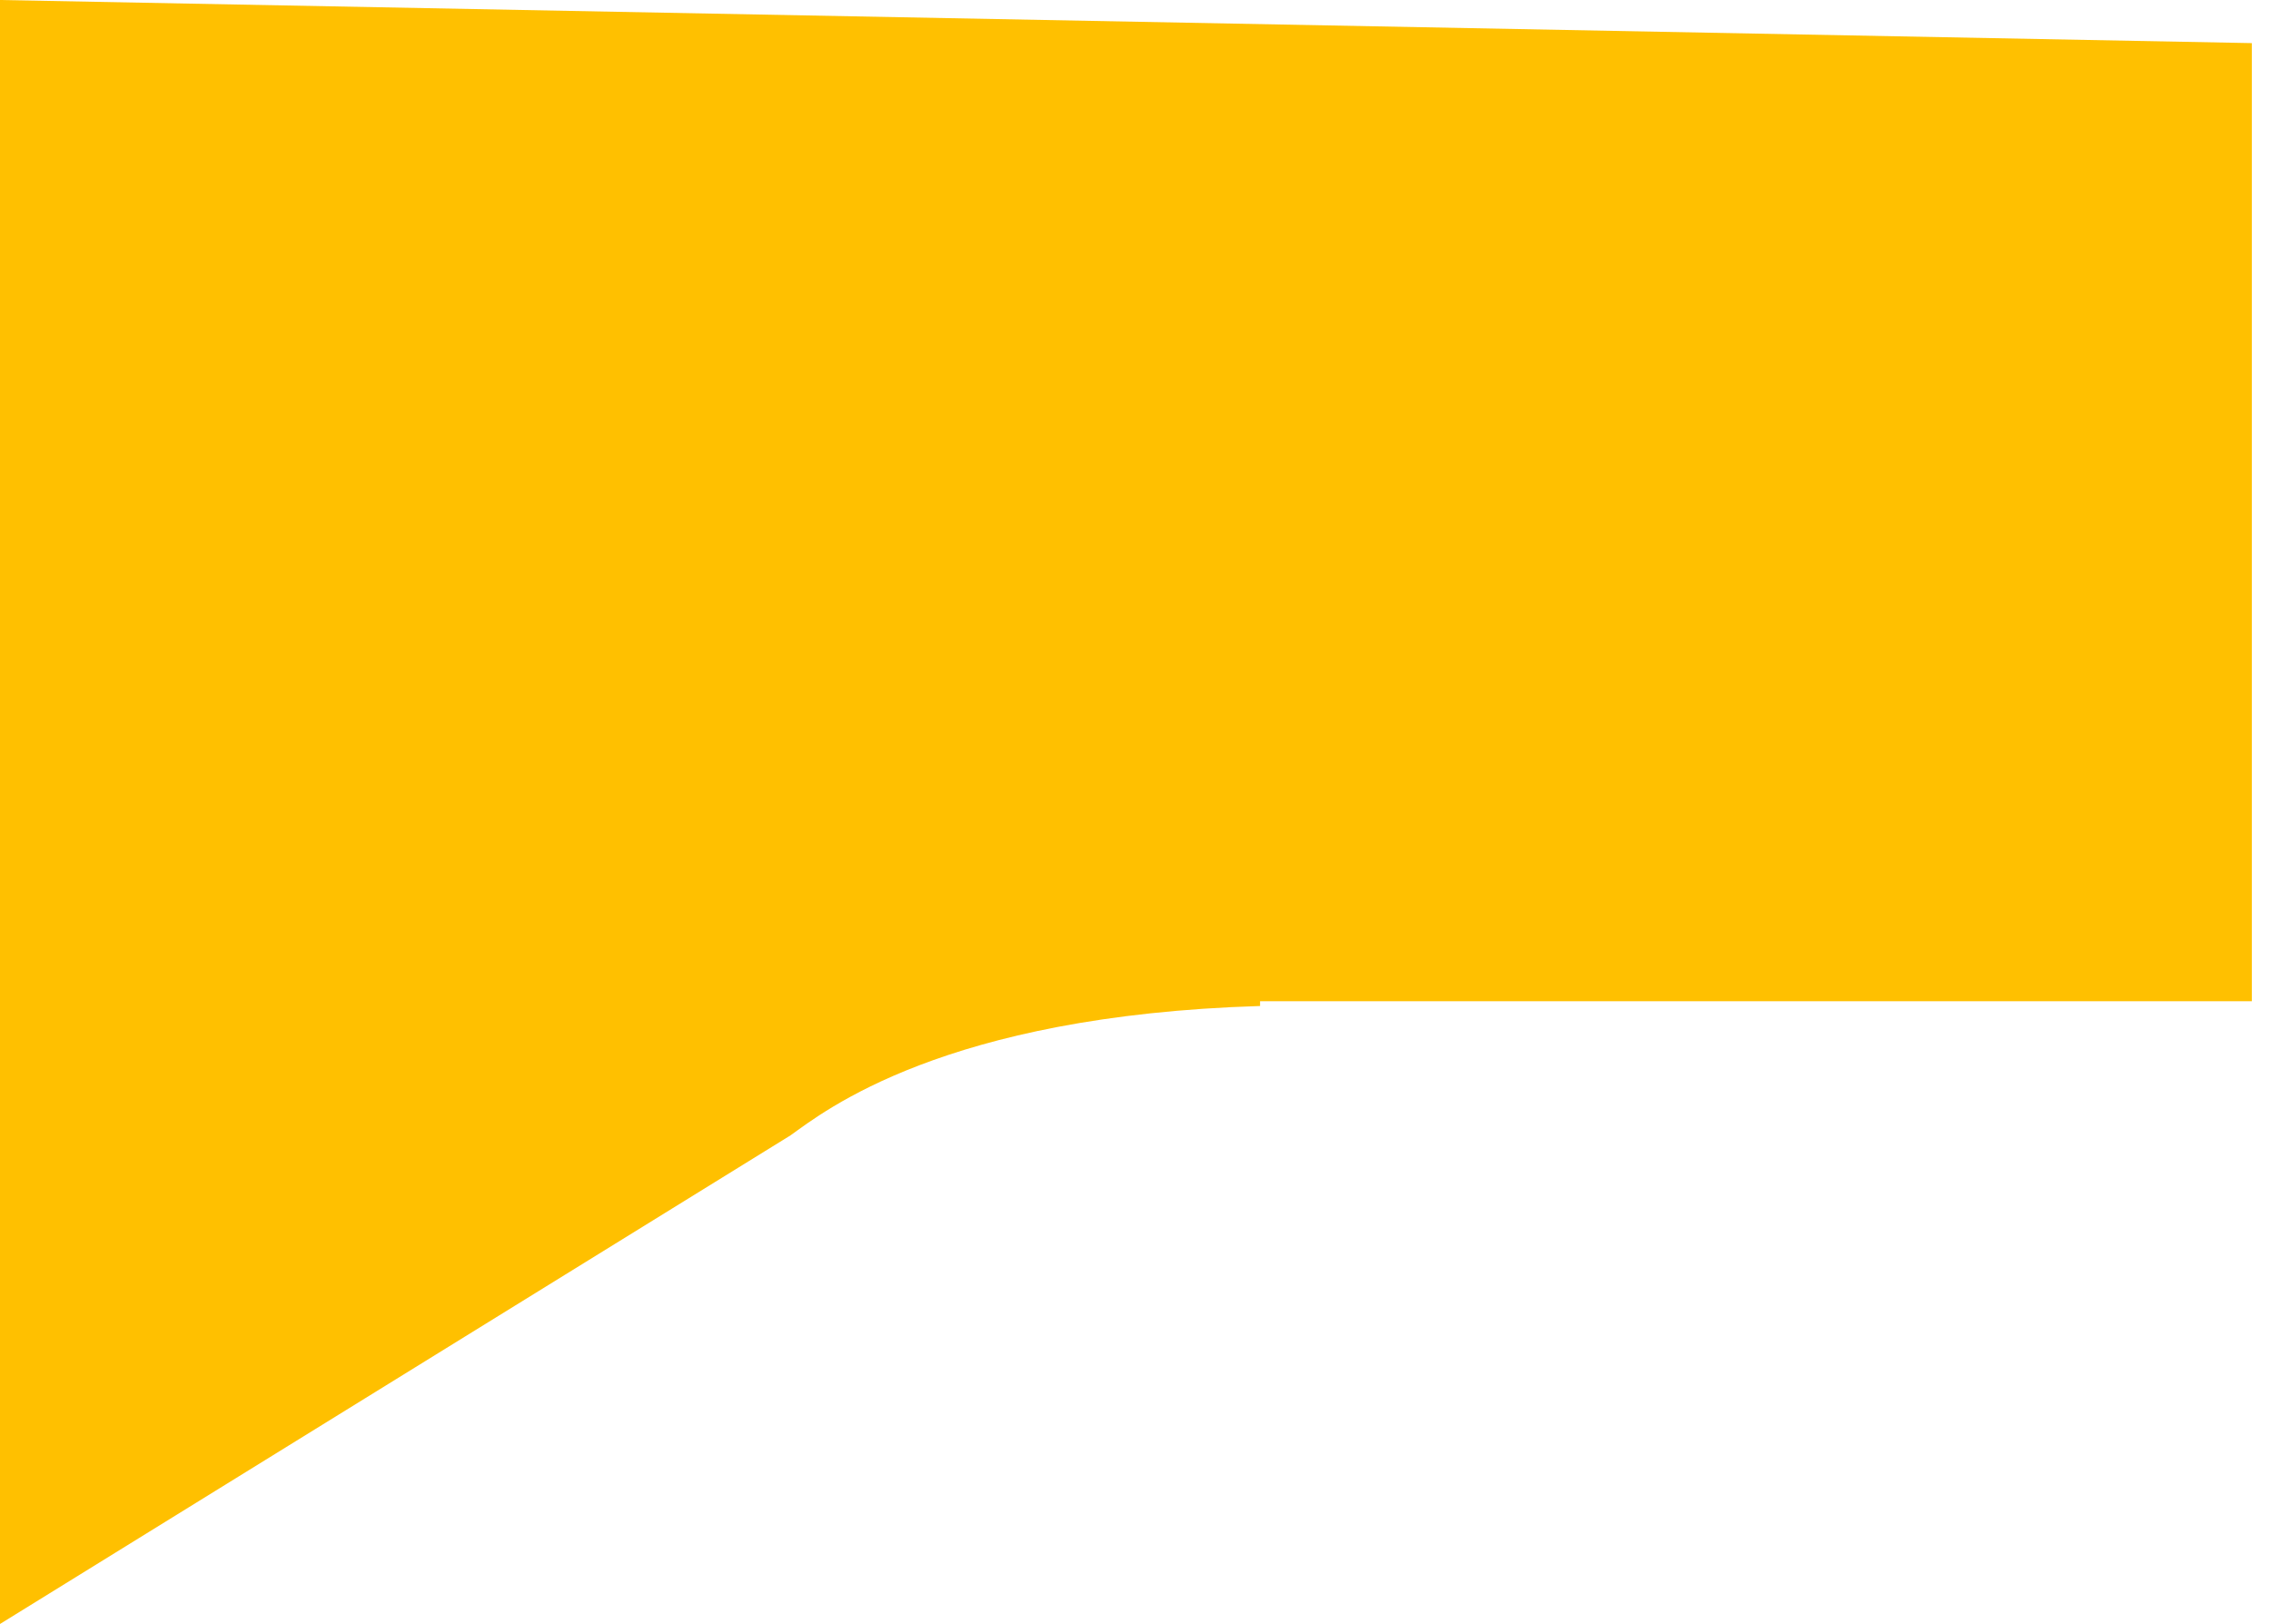 <?xml version="1.0" encoding="UTF-8"?>
<svg id="Warstwa_1" data-name="Warstwa 1" xmlns="http://www.w3.org/2000/svg" version="1.1" viewBox="0 0 47.4 33.9">
  <defs>
    <style>
      .cls-1 {
        fill: #ffc000;
        stroke-width: 0px;
      }
    </style>
  </defs>
  <path class="cls-1" d="M26.3,21c-6.6.2-9.1,2.2-9.8,2.7L0,33.9V0L47,.9v20h-19.5c-.4,0-.8,0-1.2,0"/>
</svg>